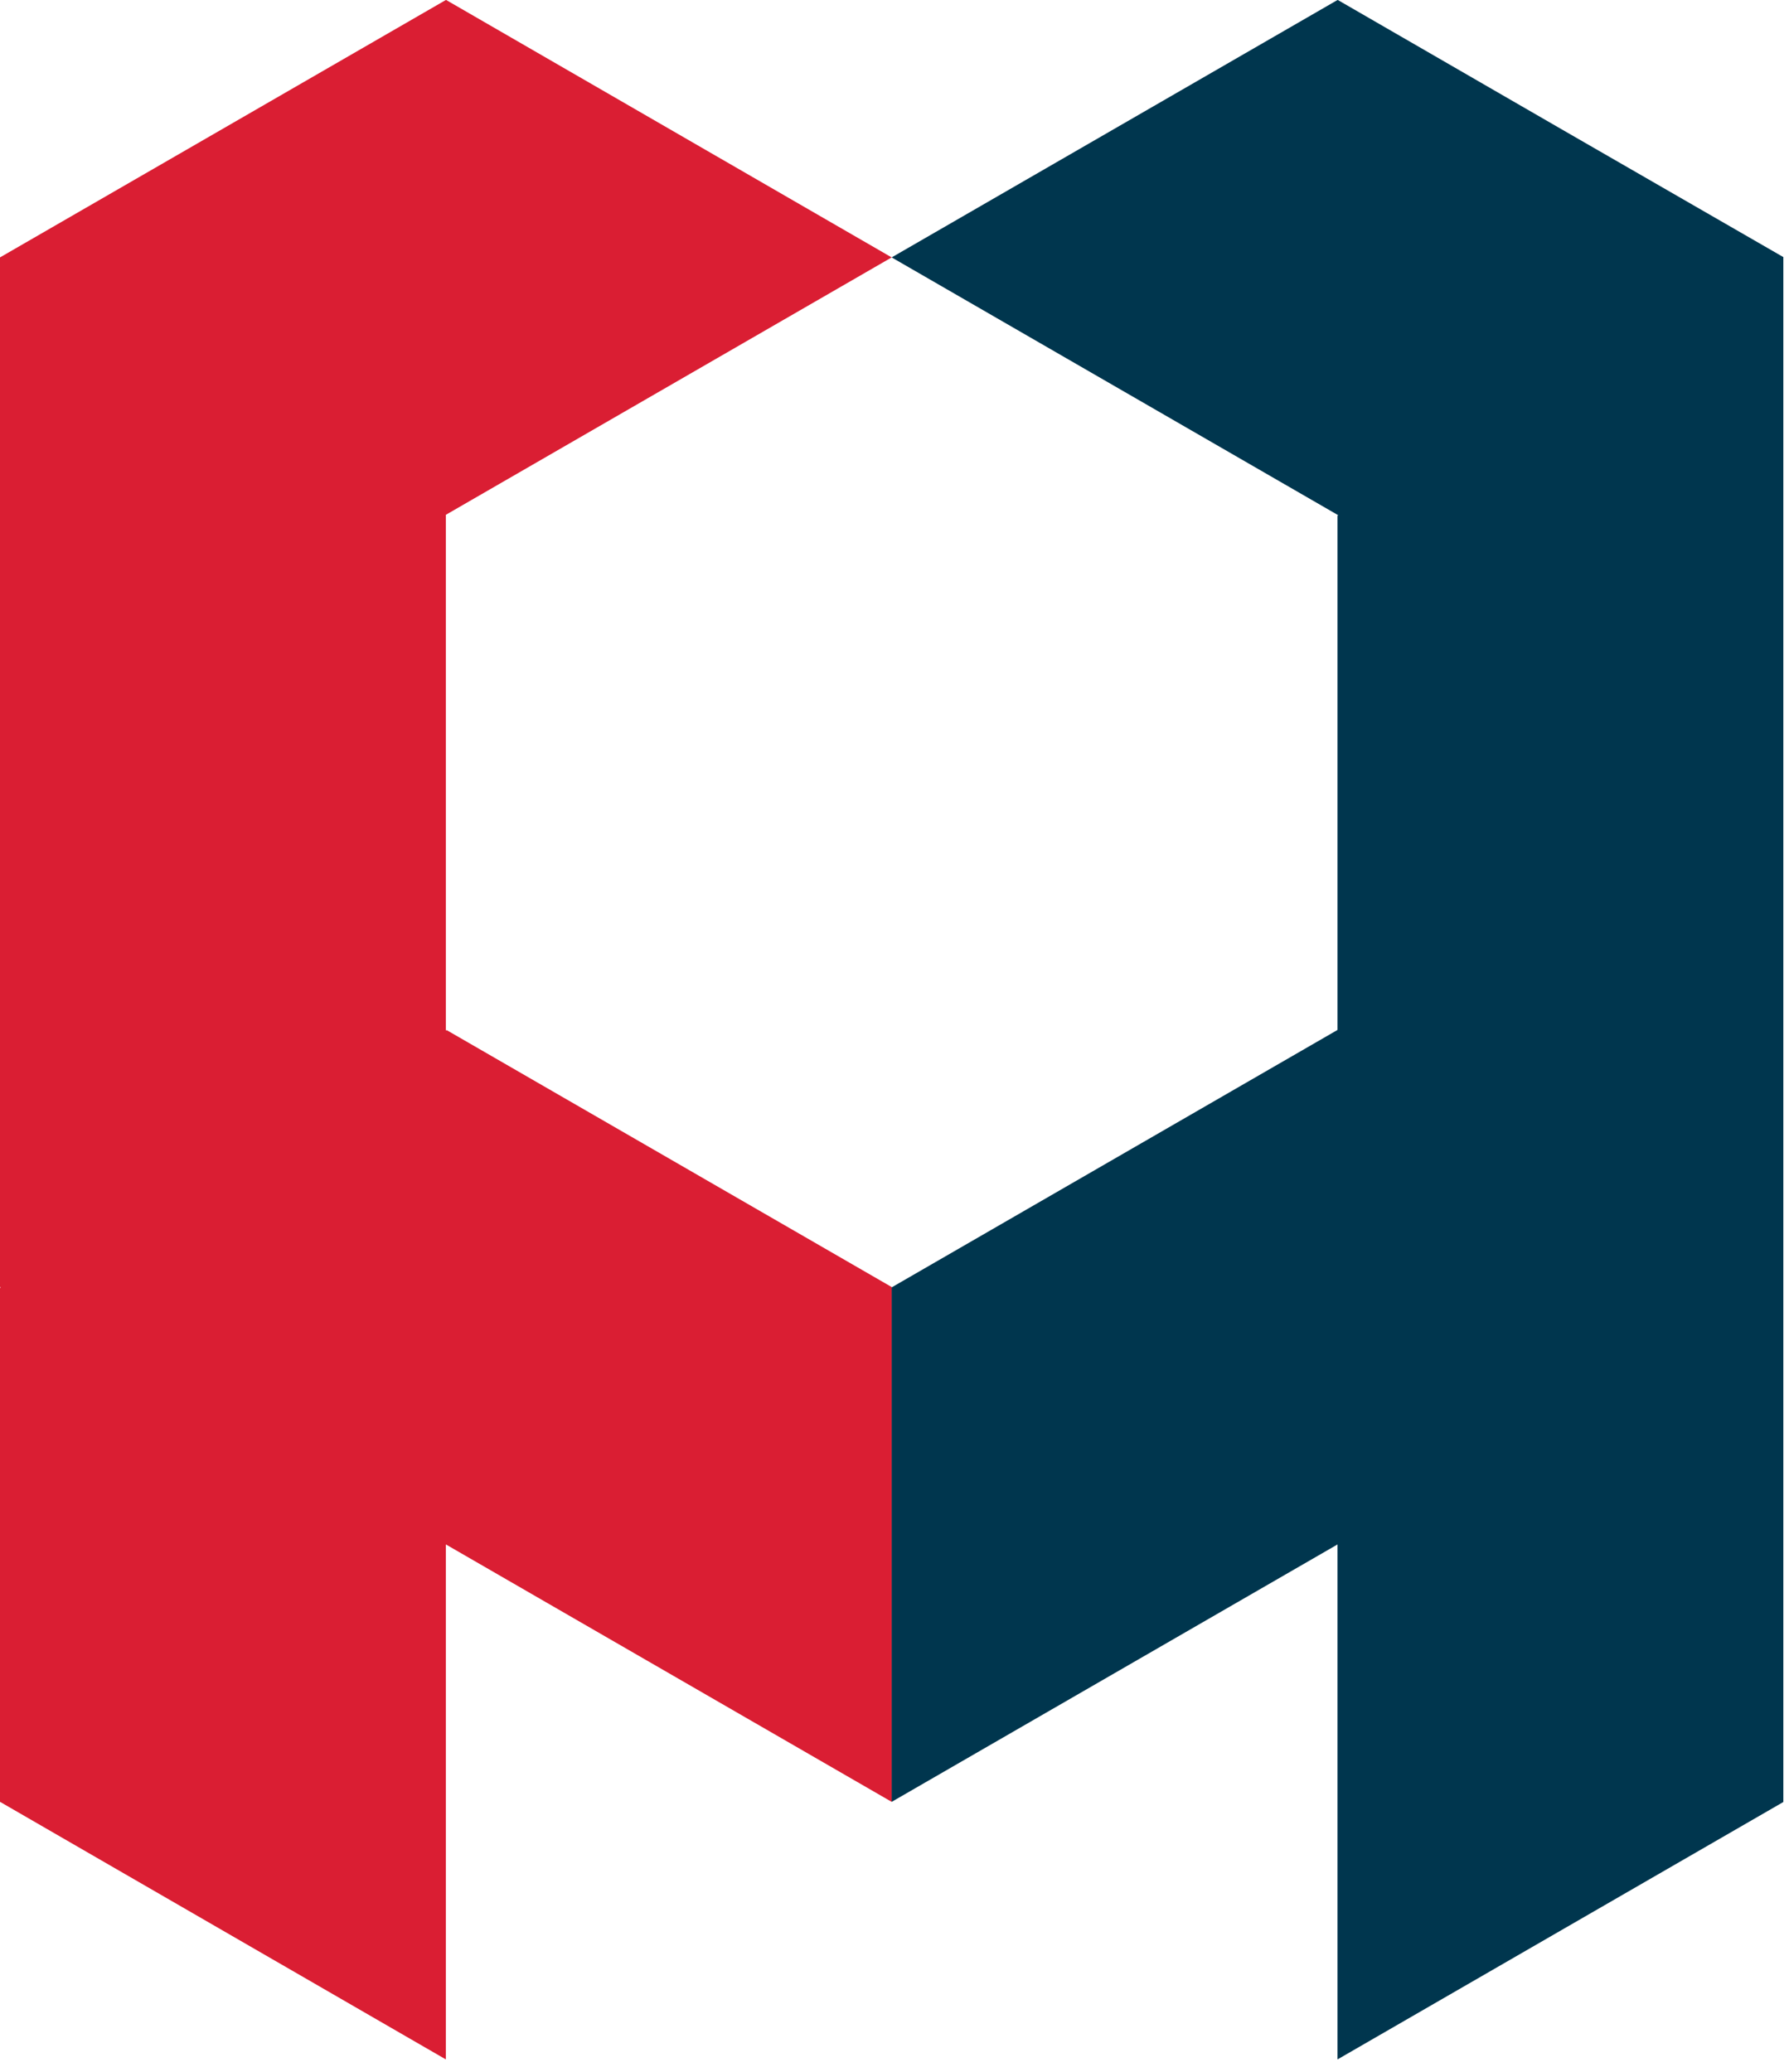 <?xml version="1.0" encoding="UTF-8"?> <svg xmlns="http://www.w3.org/2000/svg" width="114" height="132" viewBox="0 0 114 132" fill="none"><path d="M28.46 65.63L28.41 65.66V32.8L56.82 16.4L28.43 0H28.41L0 16.4V82.01H0.02L0.05 82.03L0 82.06V114.81H0.02L28.41 131.21V98.41H28.43L56.82 114.8V82L28.46 65.63Z" fill="#DA1E33"></path><path d="M99.48 8.22L85.25 0H85.23L56.82 16.4L85.23 32.8L85.28 32.83L85.23 32.85V65.62L56.84 82.01H56.82V114.8L85.23 98.4V131.21L113.64 114.81V16.38L99.48 8.22Z" fill="#00364E"></path></svg> 